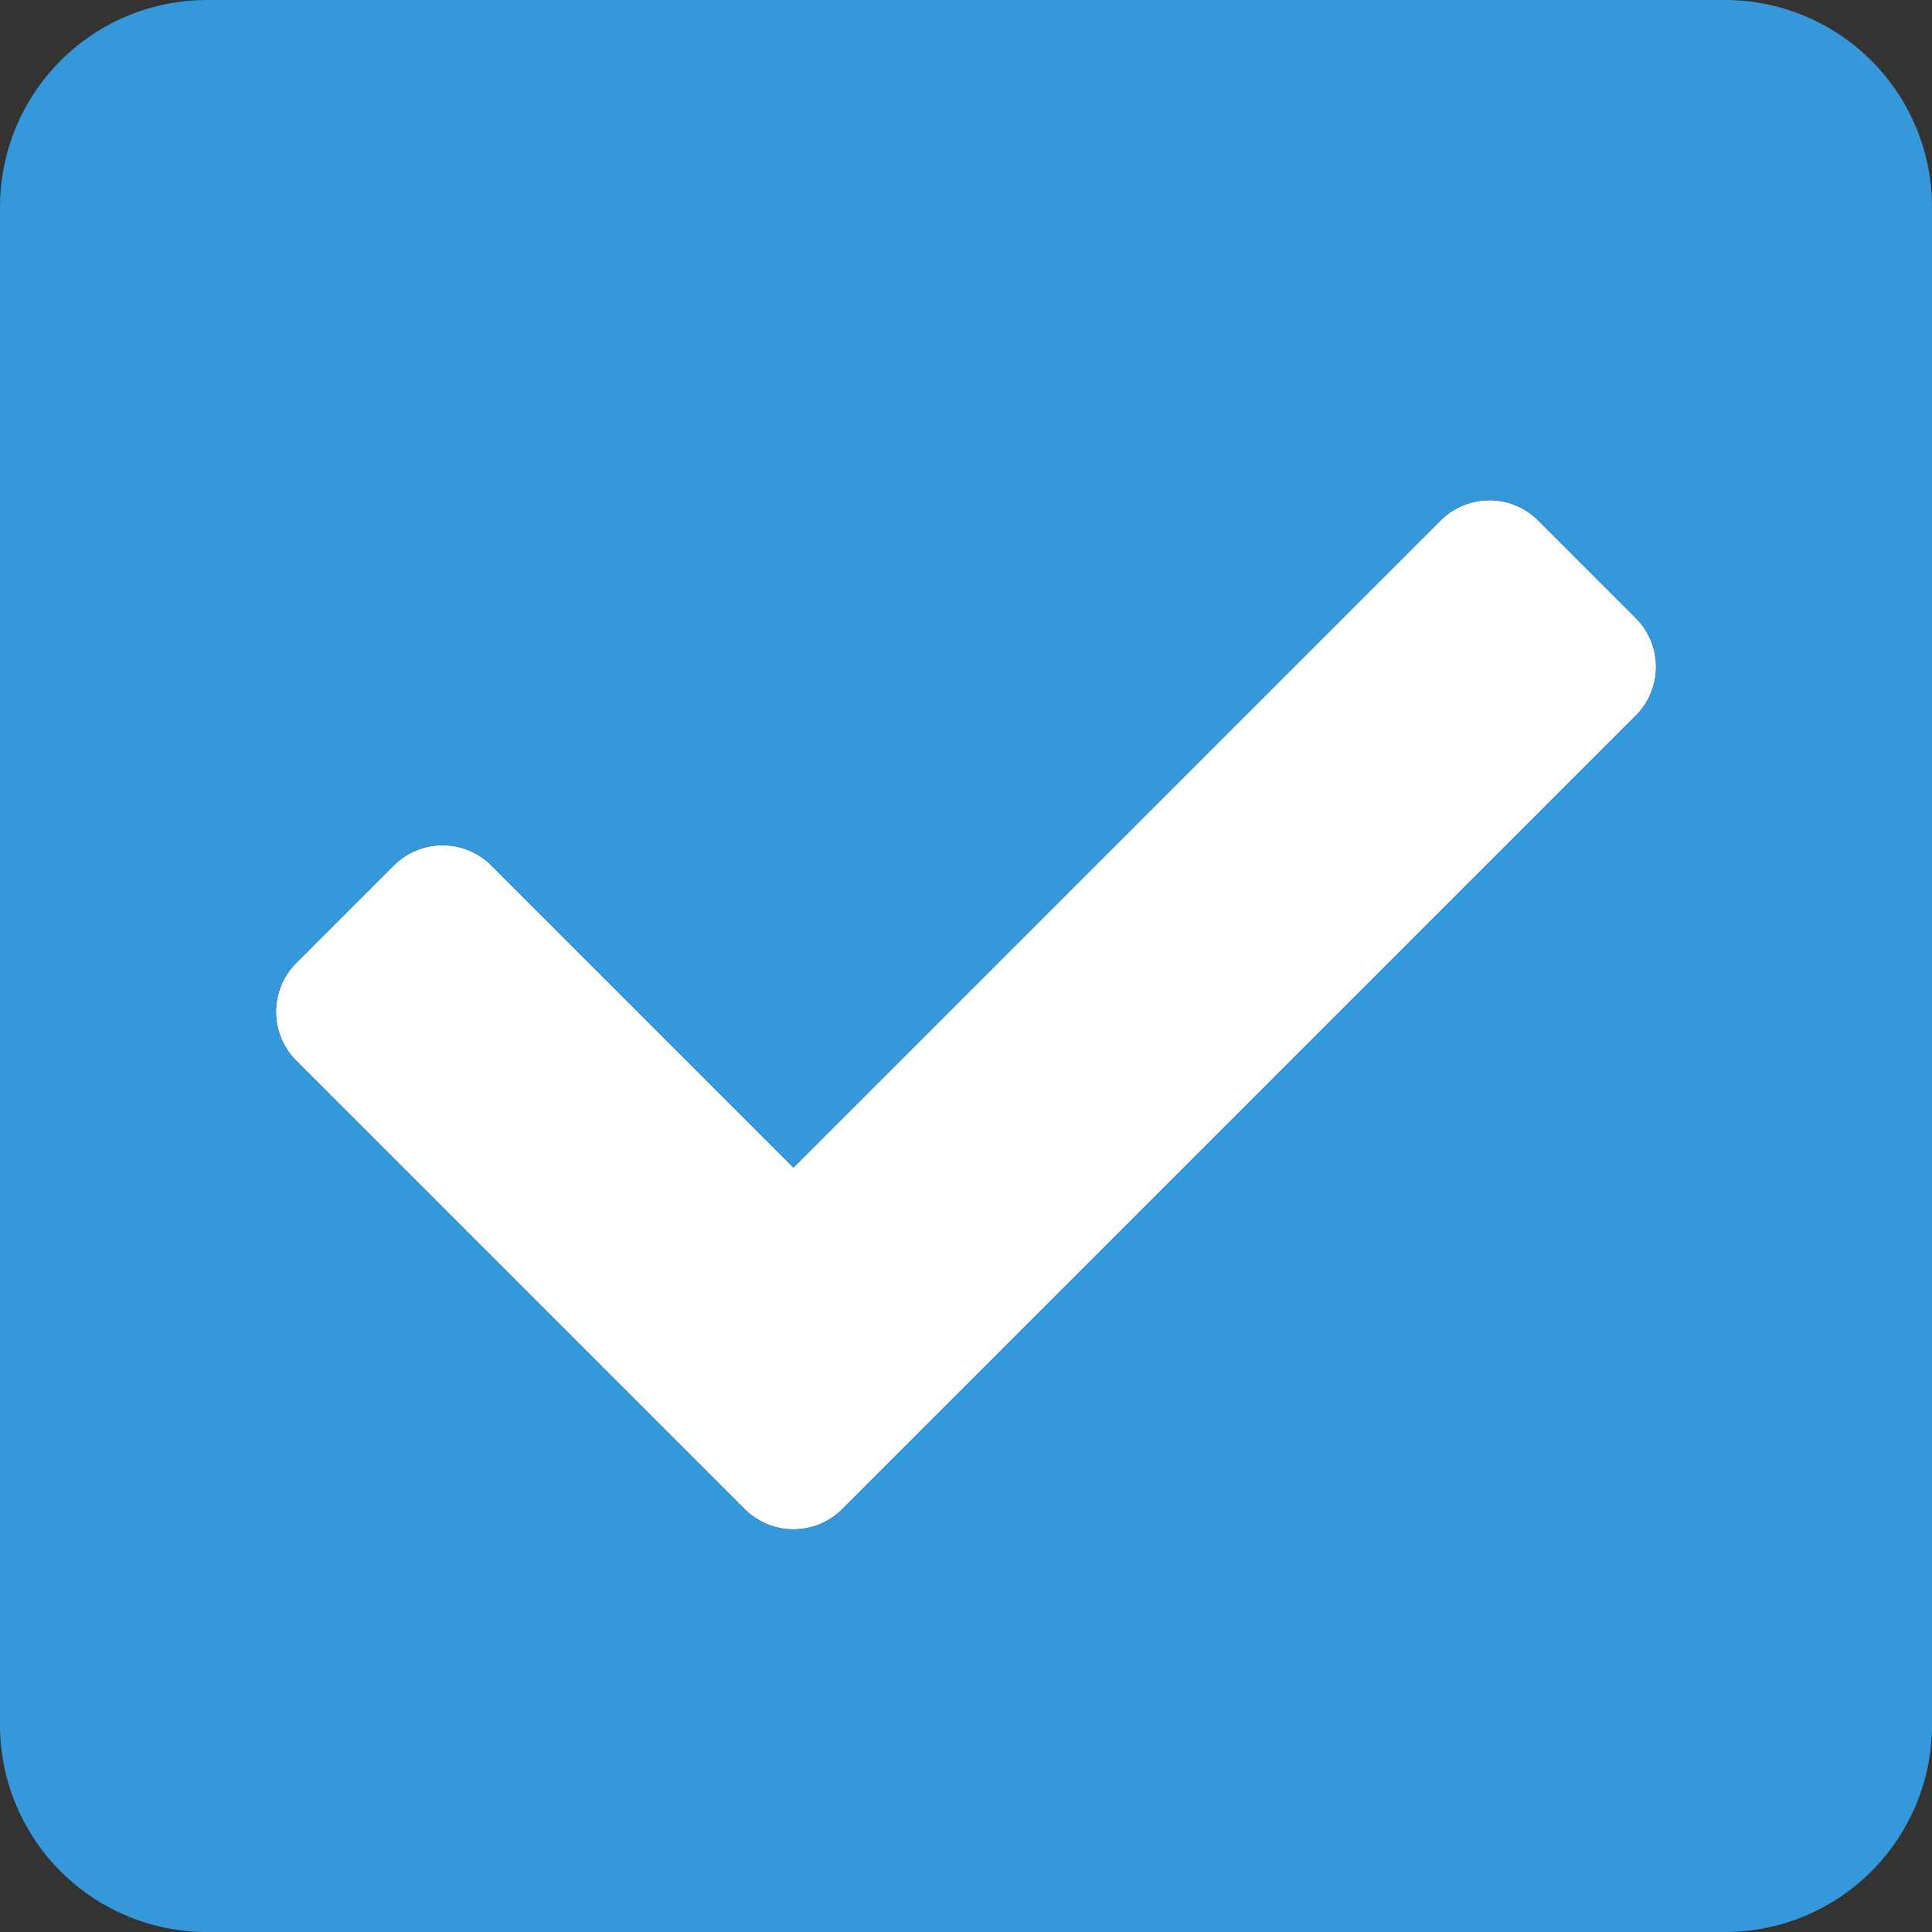 <svg xmlns="http://www.w3.org/2000/svg" viewBox="0 0 448 448"><rect x="0" y="0" width="448" height="448" fill="#333333" stroke="none"/><defs><style>.a{fill:#fff;}.b{fill:#3498db;}</style></defs><title>icon-checked</title><path class="a" d="M172.686,349.94a16,16,0,0,0,22.628,0l184-184a16,16,0,0,0,0-22.627l-22.627-22.627a16,16,0,0,0-22.628,0L184,270.745l-70.059-70.059a16,16,0,0,0-22.628,0L68.686,223.313a16,16,0,0,0,0,22.627Z"/><path class="b" d="M400,0H48A48,48,0,0,0,0,48V400a48,48,0,0,0,48,48H400a48,48,0,0,0,48-48V48A48,48,0,0,0,400,0ZM379.314,165.941l-184,184a16,16,0,0,1-22.628,0l-104-104a16,16,0,0,1,0-22.627l22.627-22.627a16,16,0,0,1,22.628,0L184,270.745,334.059,120.687a16,16,0,0,1,22.628,0l22.627,22.627A16,16,0,0,1,379.314,165.941Z"/></svg>